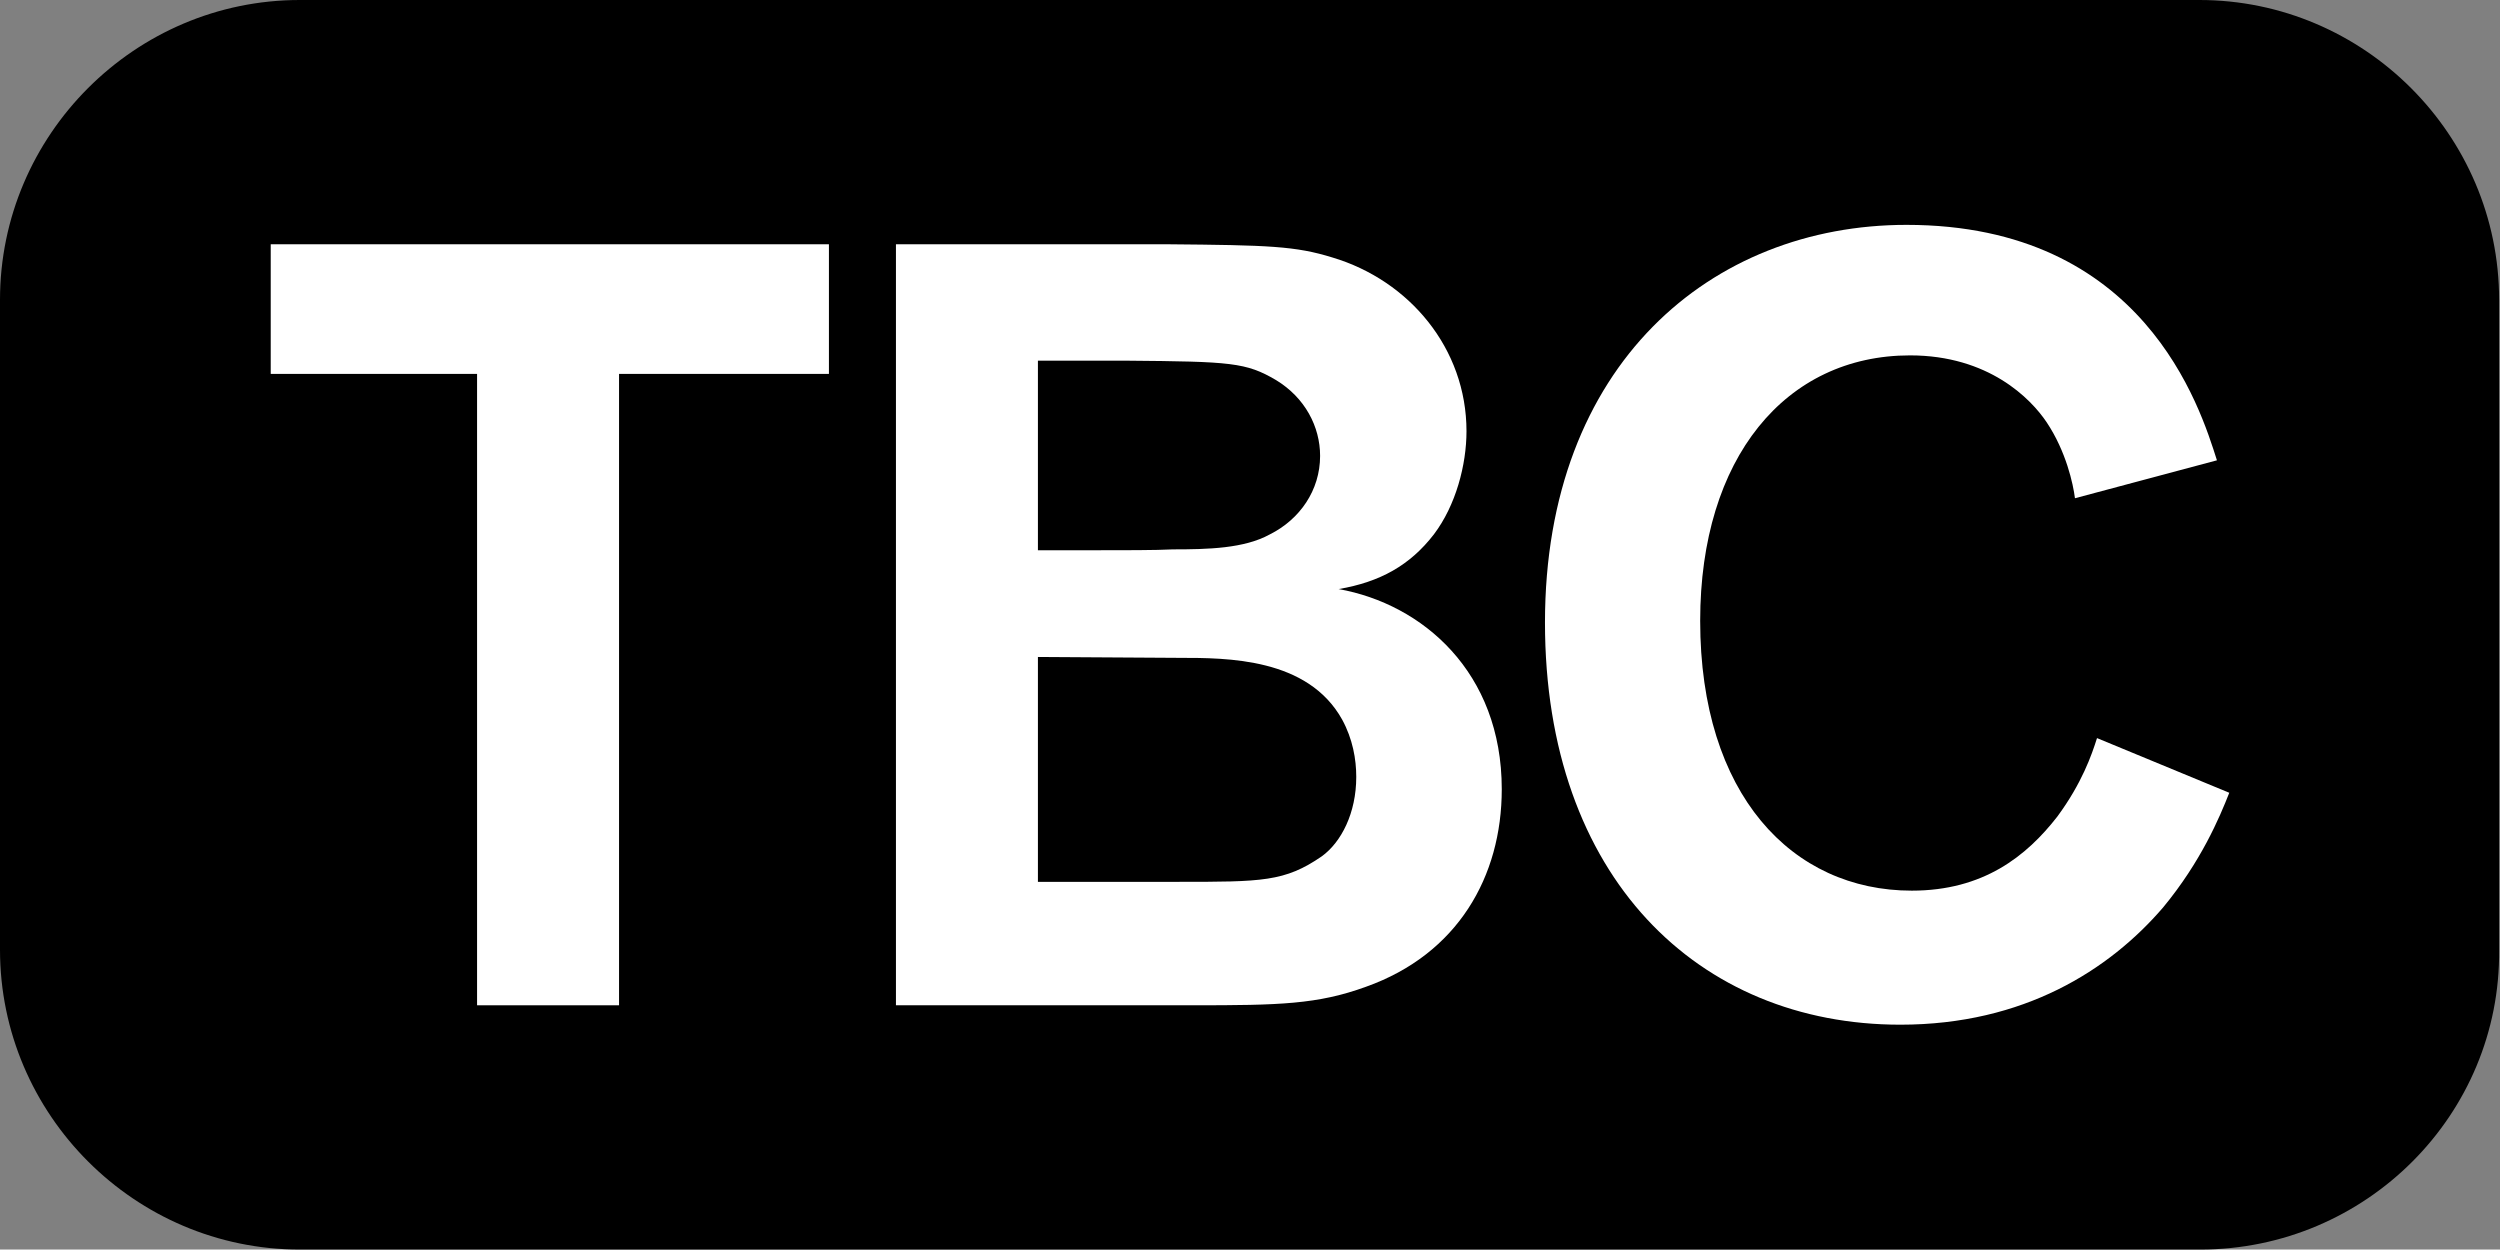 <?xml version="1.0" encoding="utf-8"?>
<!-- Generator: Adobe Illustrator 23.0.6, SVG Export Plug-In . SVG Version: 6.00 Build 0)  -->
<svg version="1.1" id="Layer_1" xmlns="http://www.w3.org/2000/svg" xmlns:xlink="http://www.w3.org/1999/xlink" x="0px" y="0px"
	 viewBox="0 0 283.5 141.7" style="enable-background:new 0 0 283.5 141.7;" xml:space="preserve">
<rect x="0" y="0" width="283.5" height="141.7" fill="#808080" stroke="none"/>
<style type="text/css">
	.st0{fill:#FFFFFF;}
</style>
<title>BBFC 12_RGB</title>
<g>
	<path d="M249.5,141.7H34c-18.7,0-34-15.3-34-34V34C0,15.3,15.3,0,34,0h215.4c18.7,0,34,15.3,34,34v73.7
		C283.6,126.4,268.3,141.7,249.5,141.7z"/>
	<g>
		<path class="st0" d="M94,42.4H70.2V114H54.1V42.4H30.7V27.7H94V42.4z"/>
		<path class="st0" d="M101.6,27.7h30.8c11.5,0.1,14.5,0.2,18.7,1.5c8.7,2.6,15.2,10.3,15.2,19.7c0,3.8-1.2,8.4-3.7,11.7
			c-2.7,3.5-6.1,5.4-10.8,6.2c9.5,1.7,18.5,9.4,18.5,22.7c0,9.9-5,18.7-15.4,22.4c-5.5,2-9.8,2.1-19.6,2.1h-33.7
			C101.6,114,101.6,27.7,101.6,27.7z M117.7,40.9v21.5h5.5c4.5,0,7.8,0,9.8-0.1c4,0,8.1-0.1,11-1.7c3.4-1.7,5.7-5,5.7-8.9
			c0-3.3-1.7-6.6-5-8.6c-3.4-2-5.1-2.1-16.9-2.2C127.8,40.9,117.7,40.9,117.7,40.9z M117.7,74.5V100h15.9c9.5,0,12.1,0,16.3-2.9
			c2.2-1.6,3.9-4.9,3.9-9c0-2-0.4-4.3-1.6-6.5c-3.9-7-13-7-18.5-7L117.7,74.5z"/>
		<path class="st0" d="M252.8,89.9c-1.1,2.8-3.2,7.8-7.5,13c-6.1,7.1-15.8,13.3-29.8,13.3c-22.9,0-40.3-16.7-40.3-45.6
			c0-29.3,18.9-45.1,41-45.1c26.9,0,33.3,20.7,35.2,26.7l-16.1,4.3c-0.2-1.6-1-5.3-3.2-8.6c-1.8-2.7-6.6-7.6-15.5-7.6
			c-14.1,0-23.8,11.6-23.8,30.1c0,19.7,10.4,30.6,24,30.6c8.1,0,13-3.9,16.5-8.4c2.8-3.8,3.9-7,4.5-8.9L252.8,89.9z"/>
	</g>
</g>
</svg>
